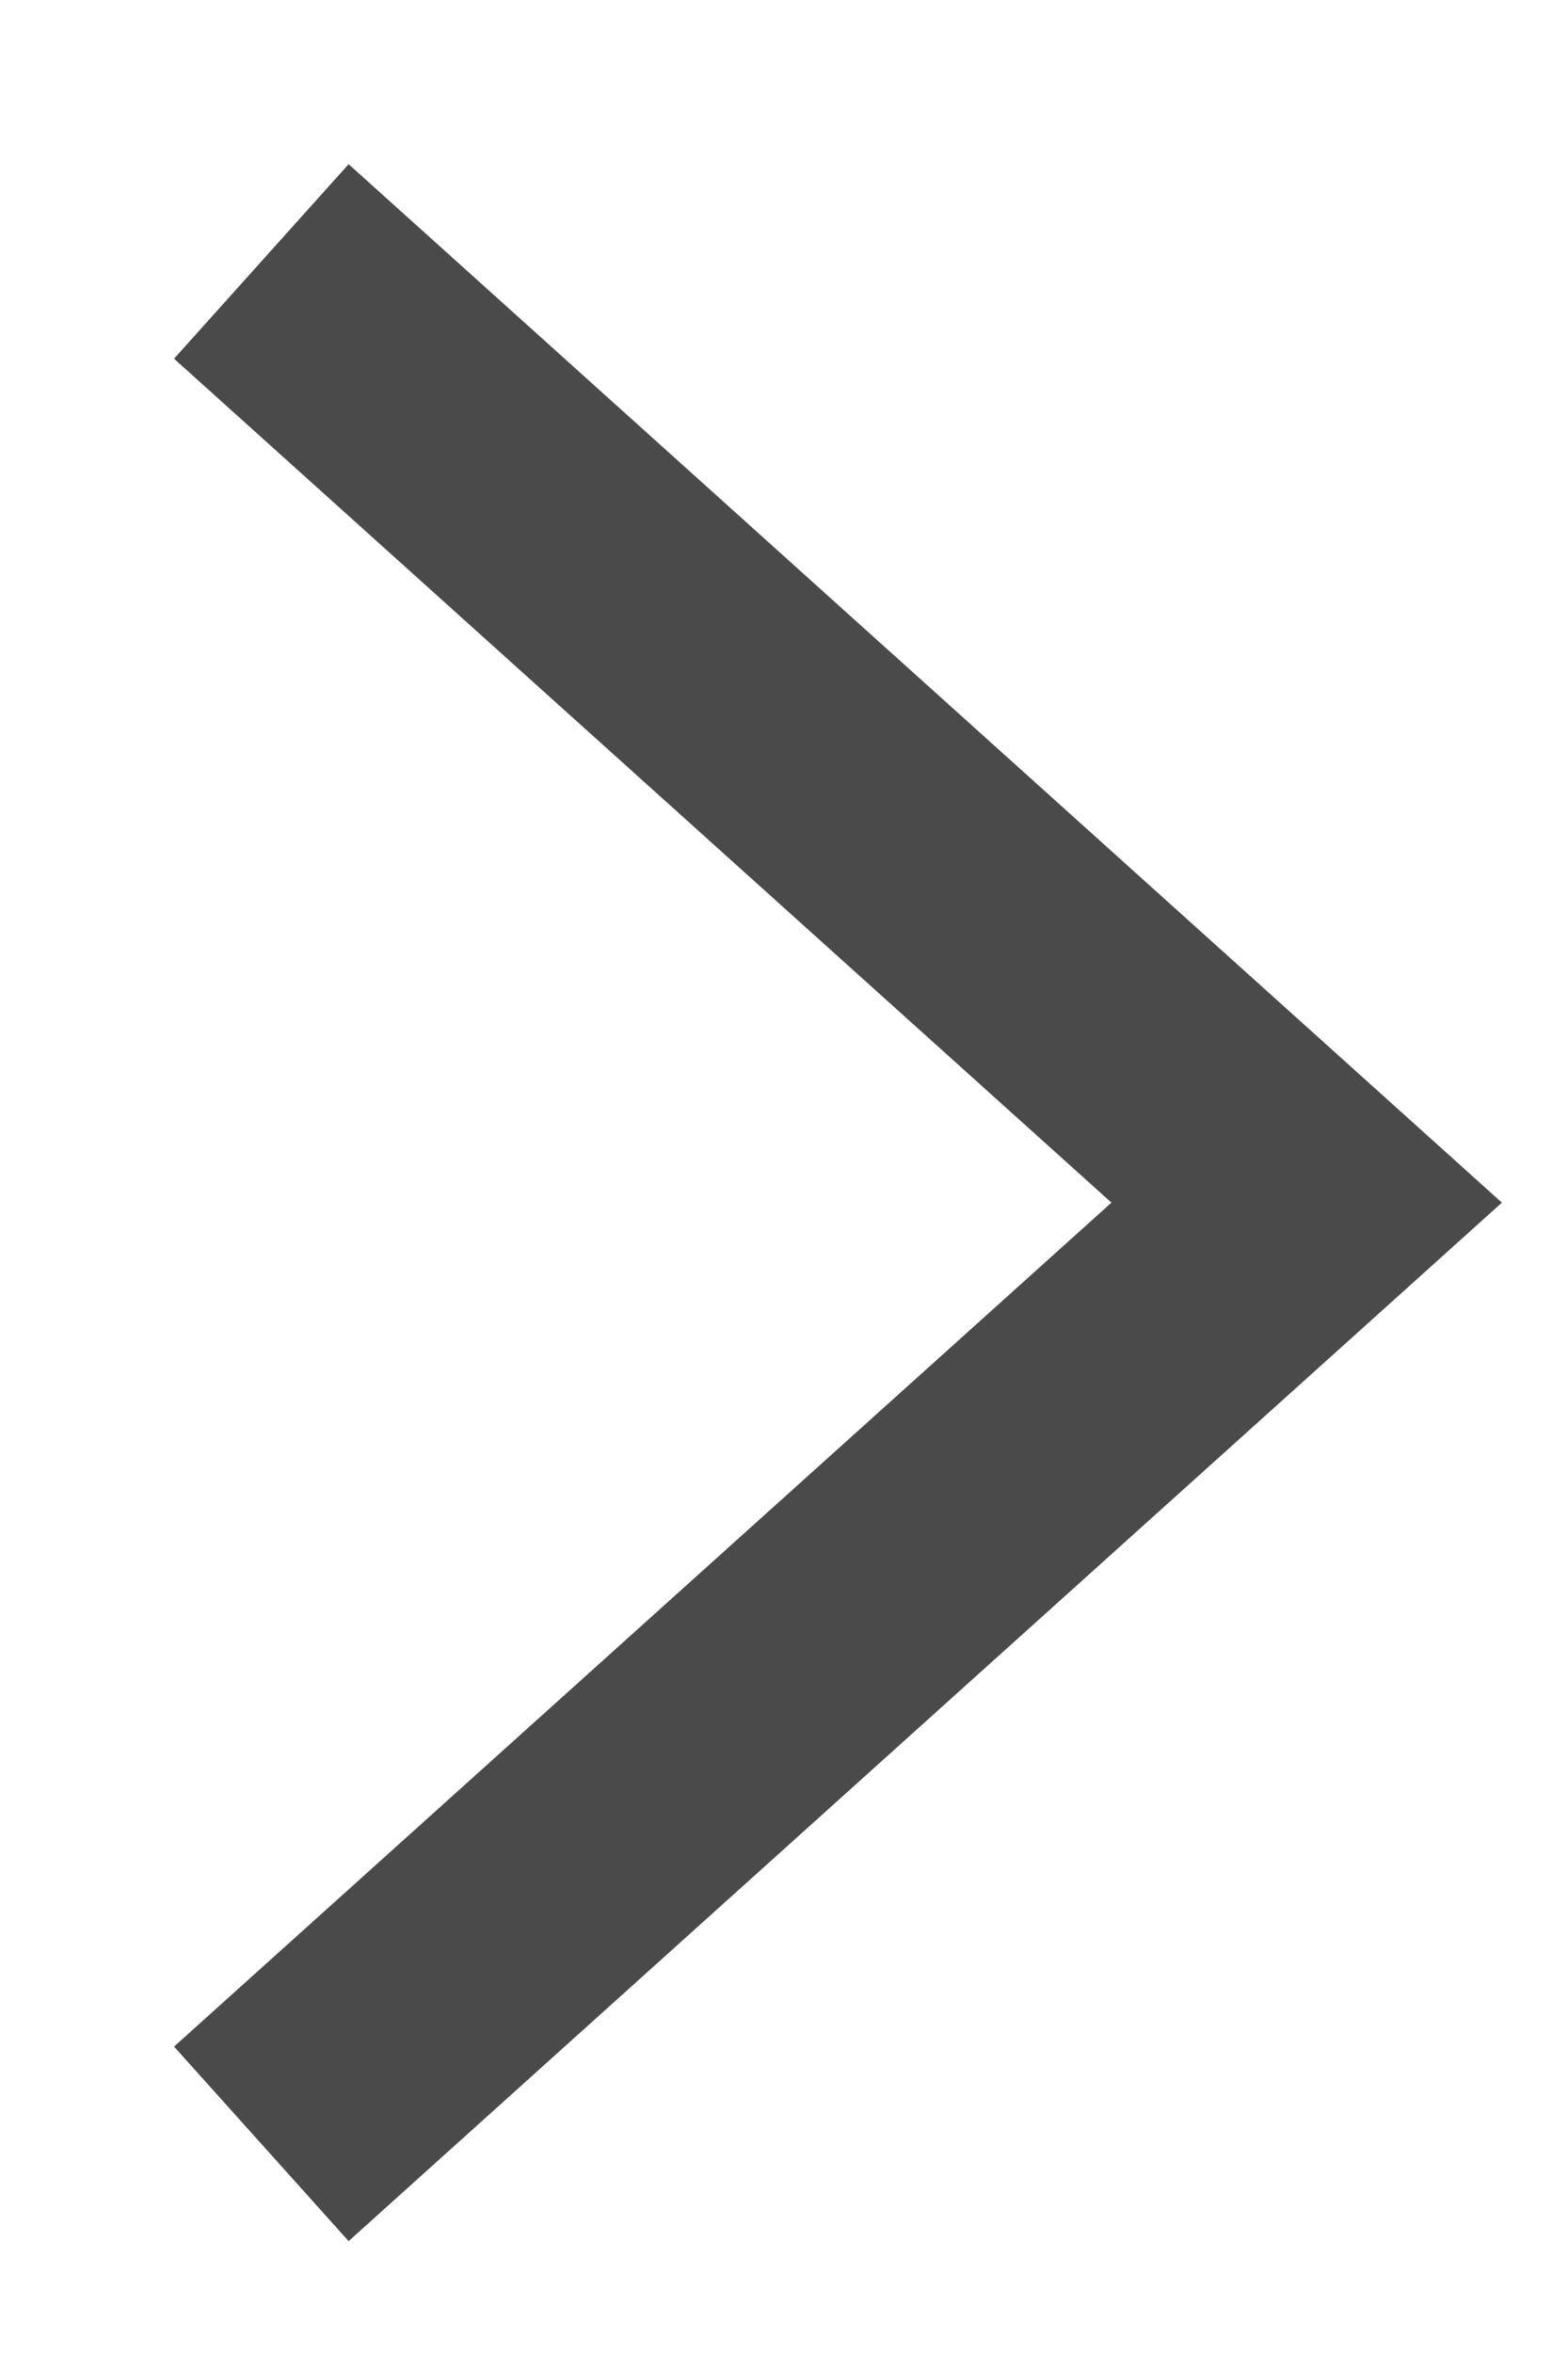 <svg width="6" height="9" viewBox="0 0 6 9" fill="none" xmlns="http://www.w3.org/2000/svg">
<path fill-rule="evenodd" clip-rule="evenodd" d="M4.253 4.6L0.666 1.372L1.334 0.628L5.747 4.6L1.334 8.572L0.666 7.828L4.253 4.6Z" fill="#4A4A4A"/>
</svg>
